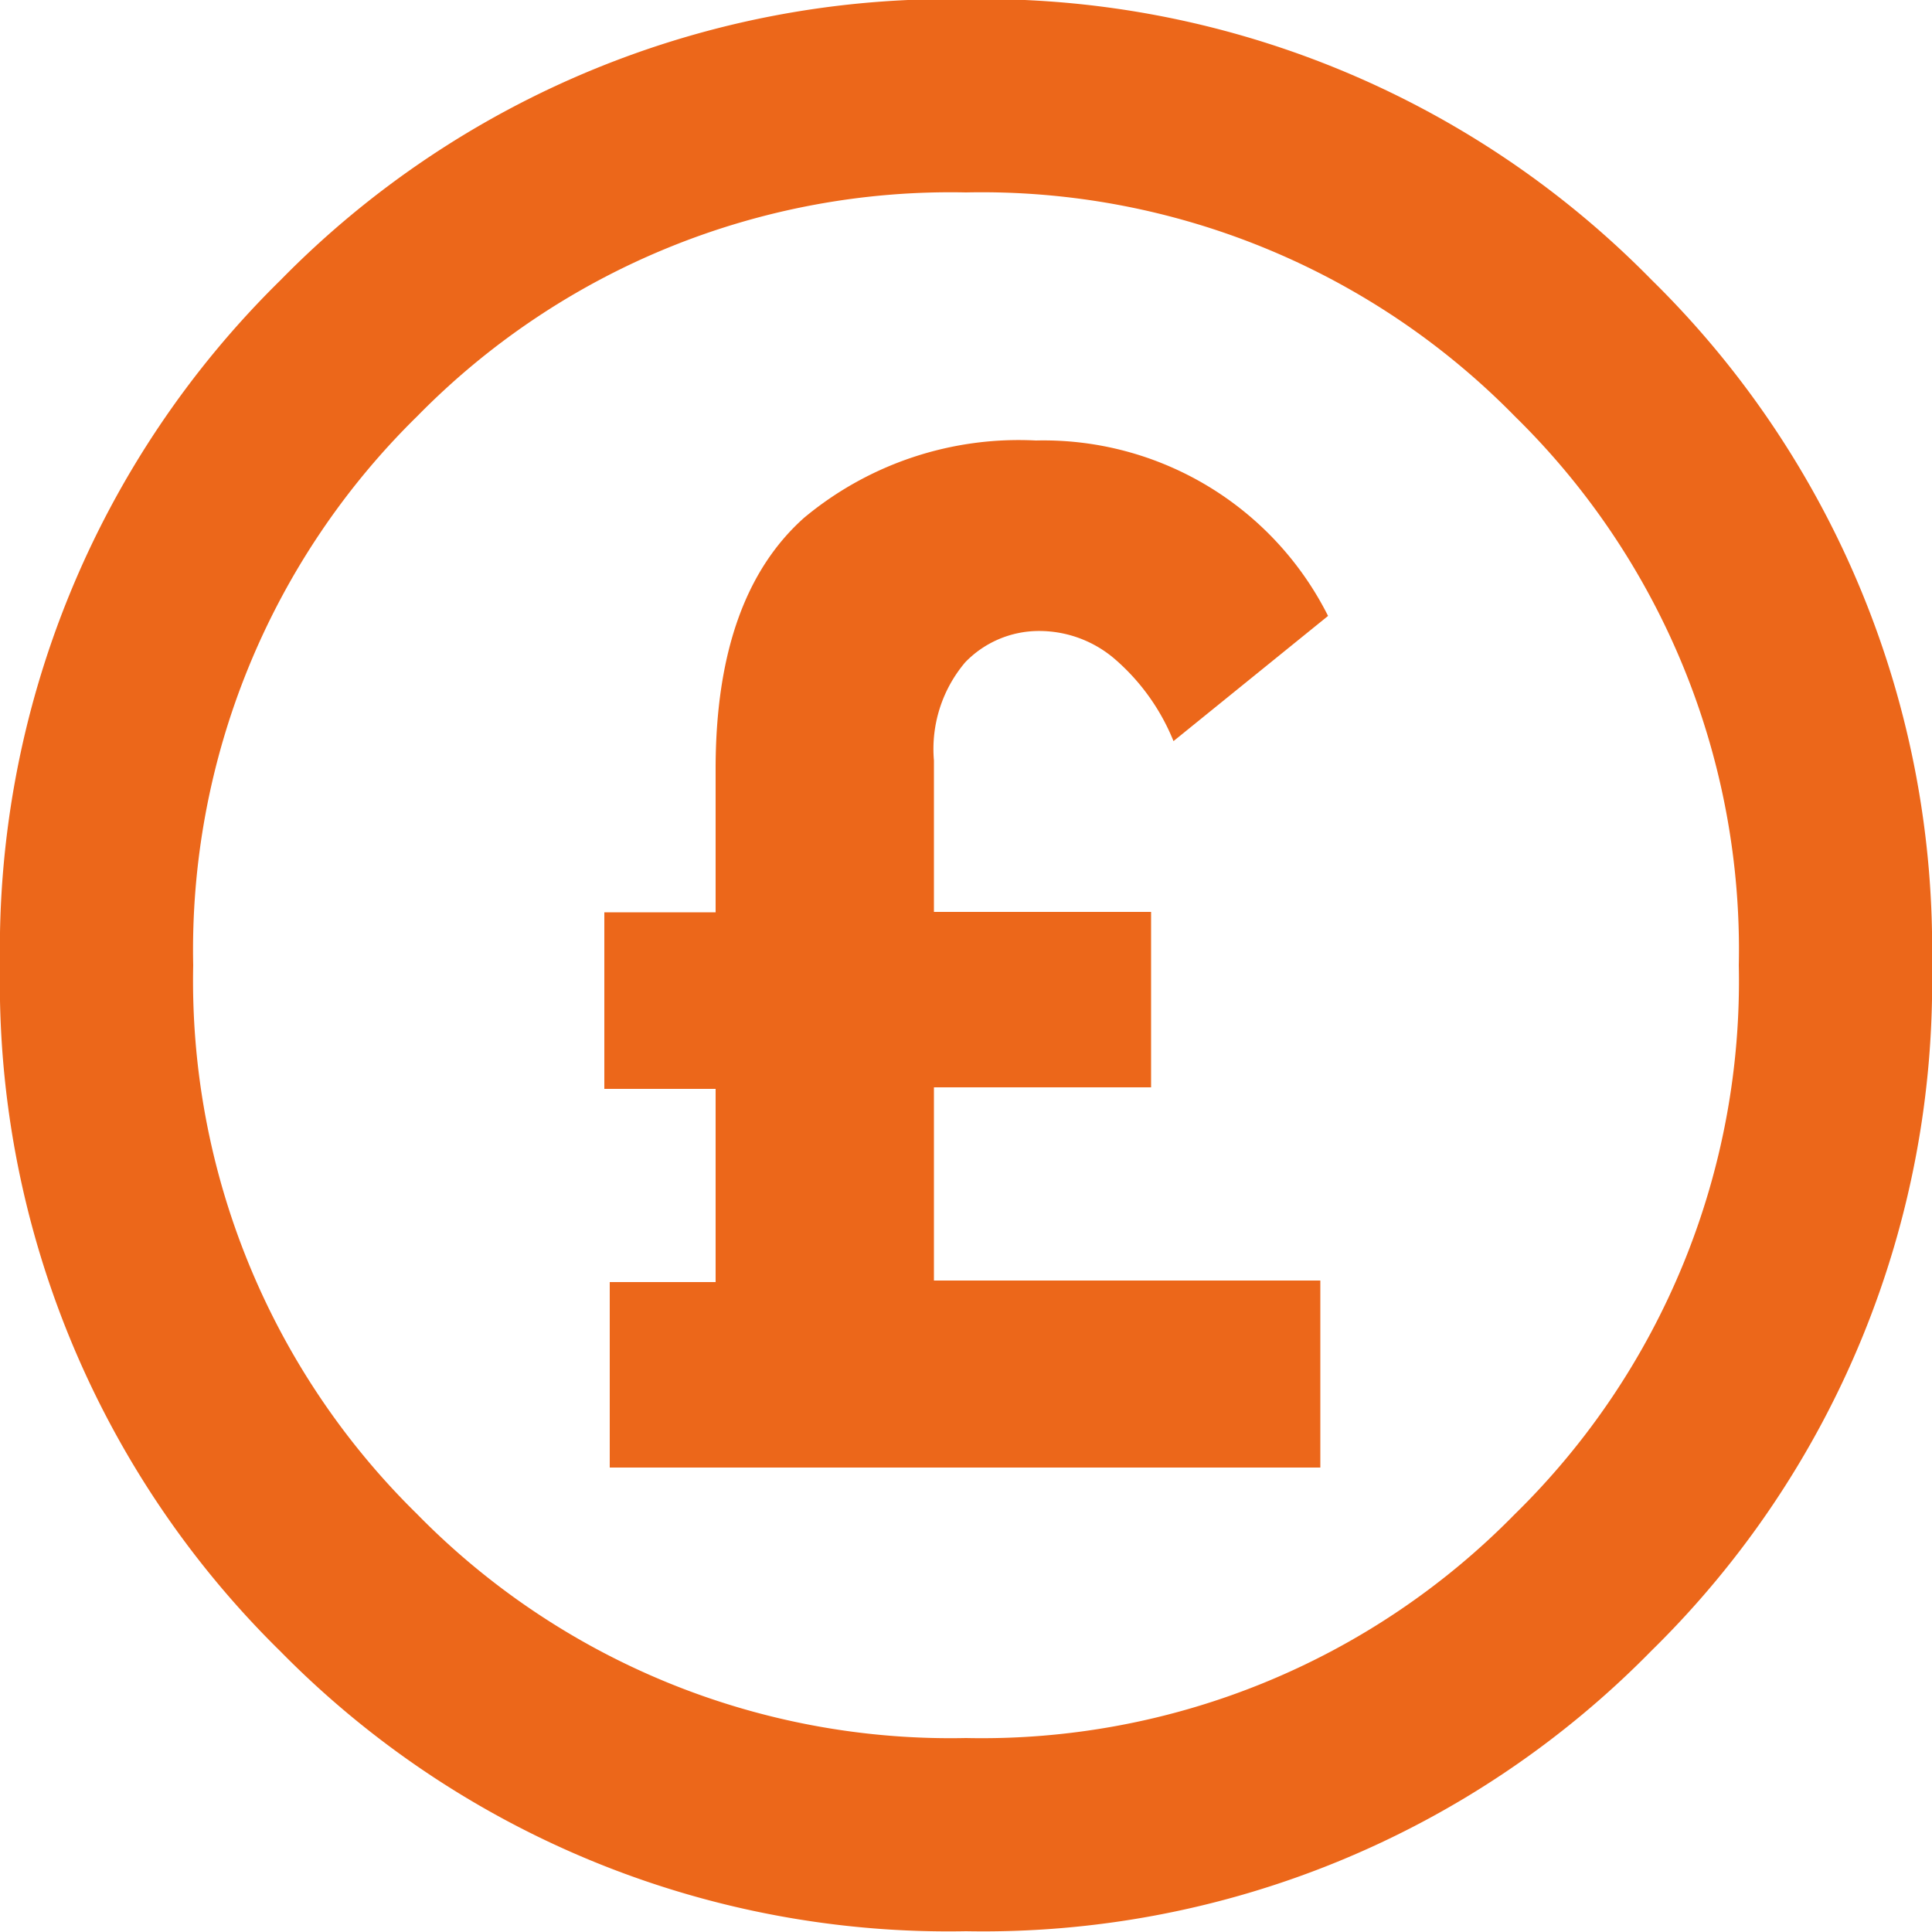 <svg id="Layer_1" data-name="Layer 1" xmlns="http://www.w3.org/2000/svg" viewBox="0 0 50 50"><defs><style>.cls-1{fill:#ec671a;}</style></defs><title>icon-top-finance</title><path class="cls-1" d="M24.17,23.7v3.92h5.62v4.54H24.17v5h10V42H15.78V37.2h2.74v-5H15.64V27.63h2.88V23.92q0-4.46,2.29-6.5a8.68,8.68,0,0,1,6-2,8.24,8.24,0,0,1,7.56,4.54l-4,3.24a5.55,5.55,0,0,0-1.48-2.09,3,3,0,0,0-2-.76,2.65,2.65,0,0,0-1.91.81A3.47,3.47,0,0,0,24.17,23.7Z" transform="translate(0 -4.02)"/><path class="cls-1" d="M25,9a19.32,19.32,0,0,1,14.21,5.8A19.32,19.32,0,0,1,45,29a19.31,19.31,0,0,1-5.8,14.21A19.31,19.31,0,0,1,25,49a19.32,19.32,0,0,1-14.21-5.8A19.33,19.33,0,0,1,5,29a19.34,19.34,0,0,1,5.8-14.21A19.33,19.33,0,0,1,25,9m0-5A24.25,24.25,0,0,0,7.26,11.27,24.26,24.26,0,0,0,0,29,24.25,24.25,0,0,0,7.26,46.76,24.24,24.24,0,0,0,25,54a24.22,24.22,0,0,0,17.74-7.26A24.22,24.22,0,0,0,50,29a24.24,24.24,0,0,0-7.26-17.74A24.23,24.23,0,0,0,25,4h0Z" transform="translate(0 -4.02)"/></svg>